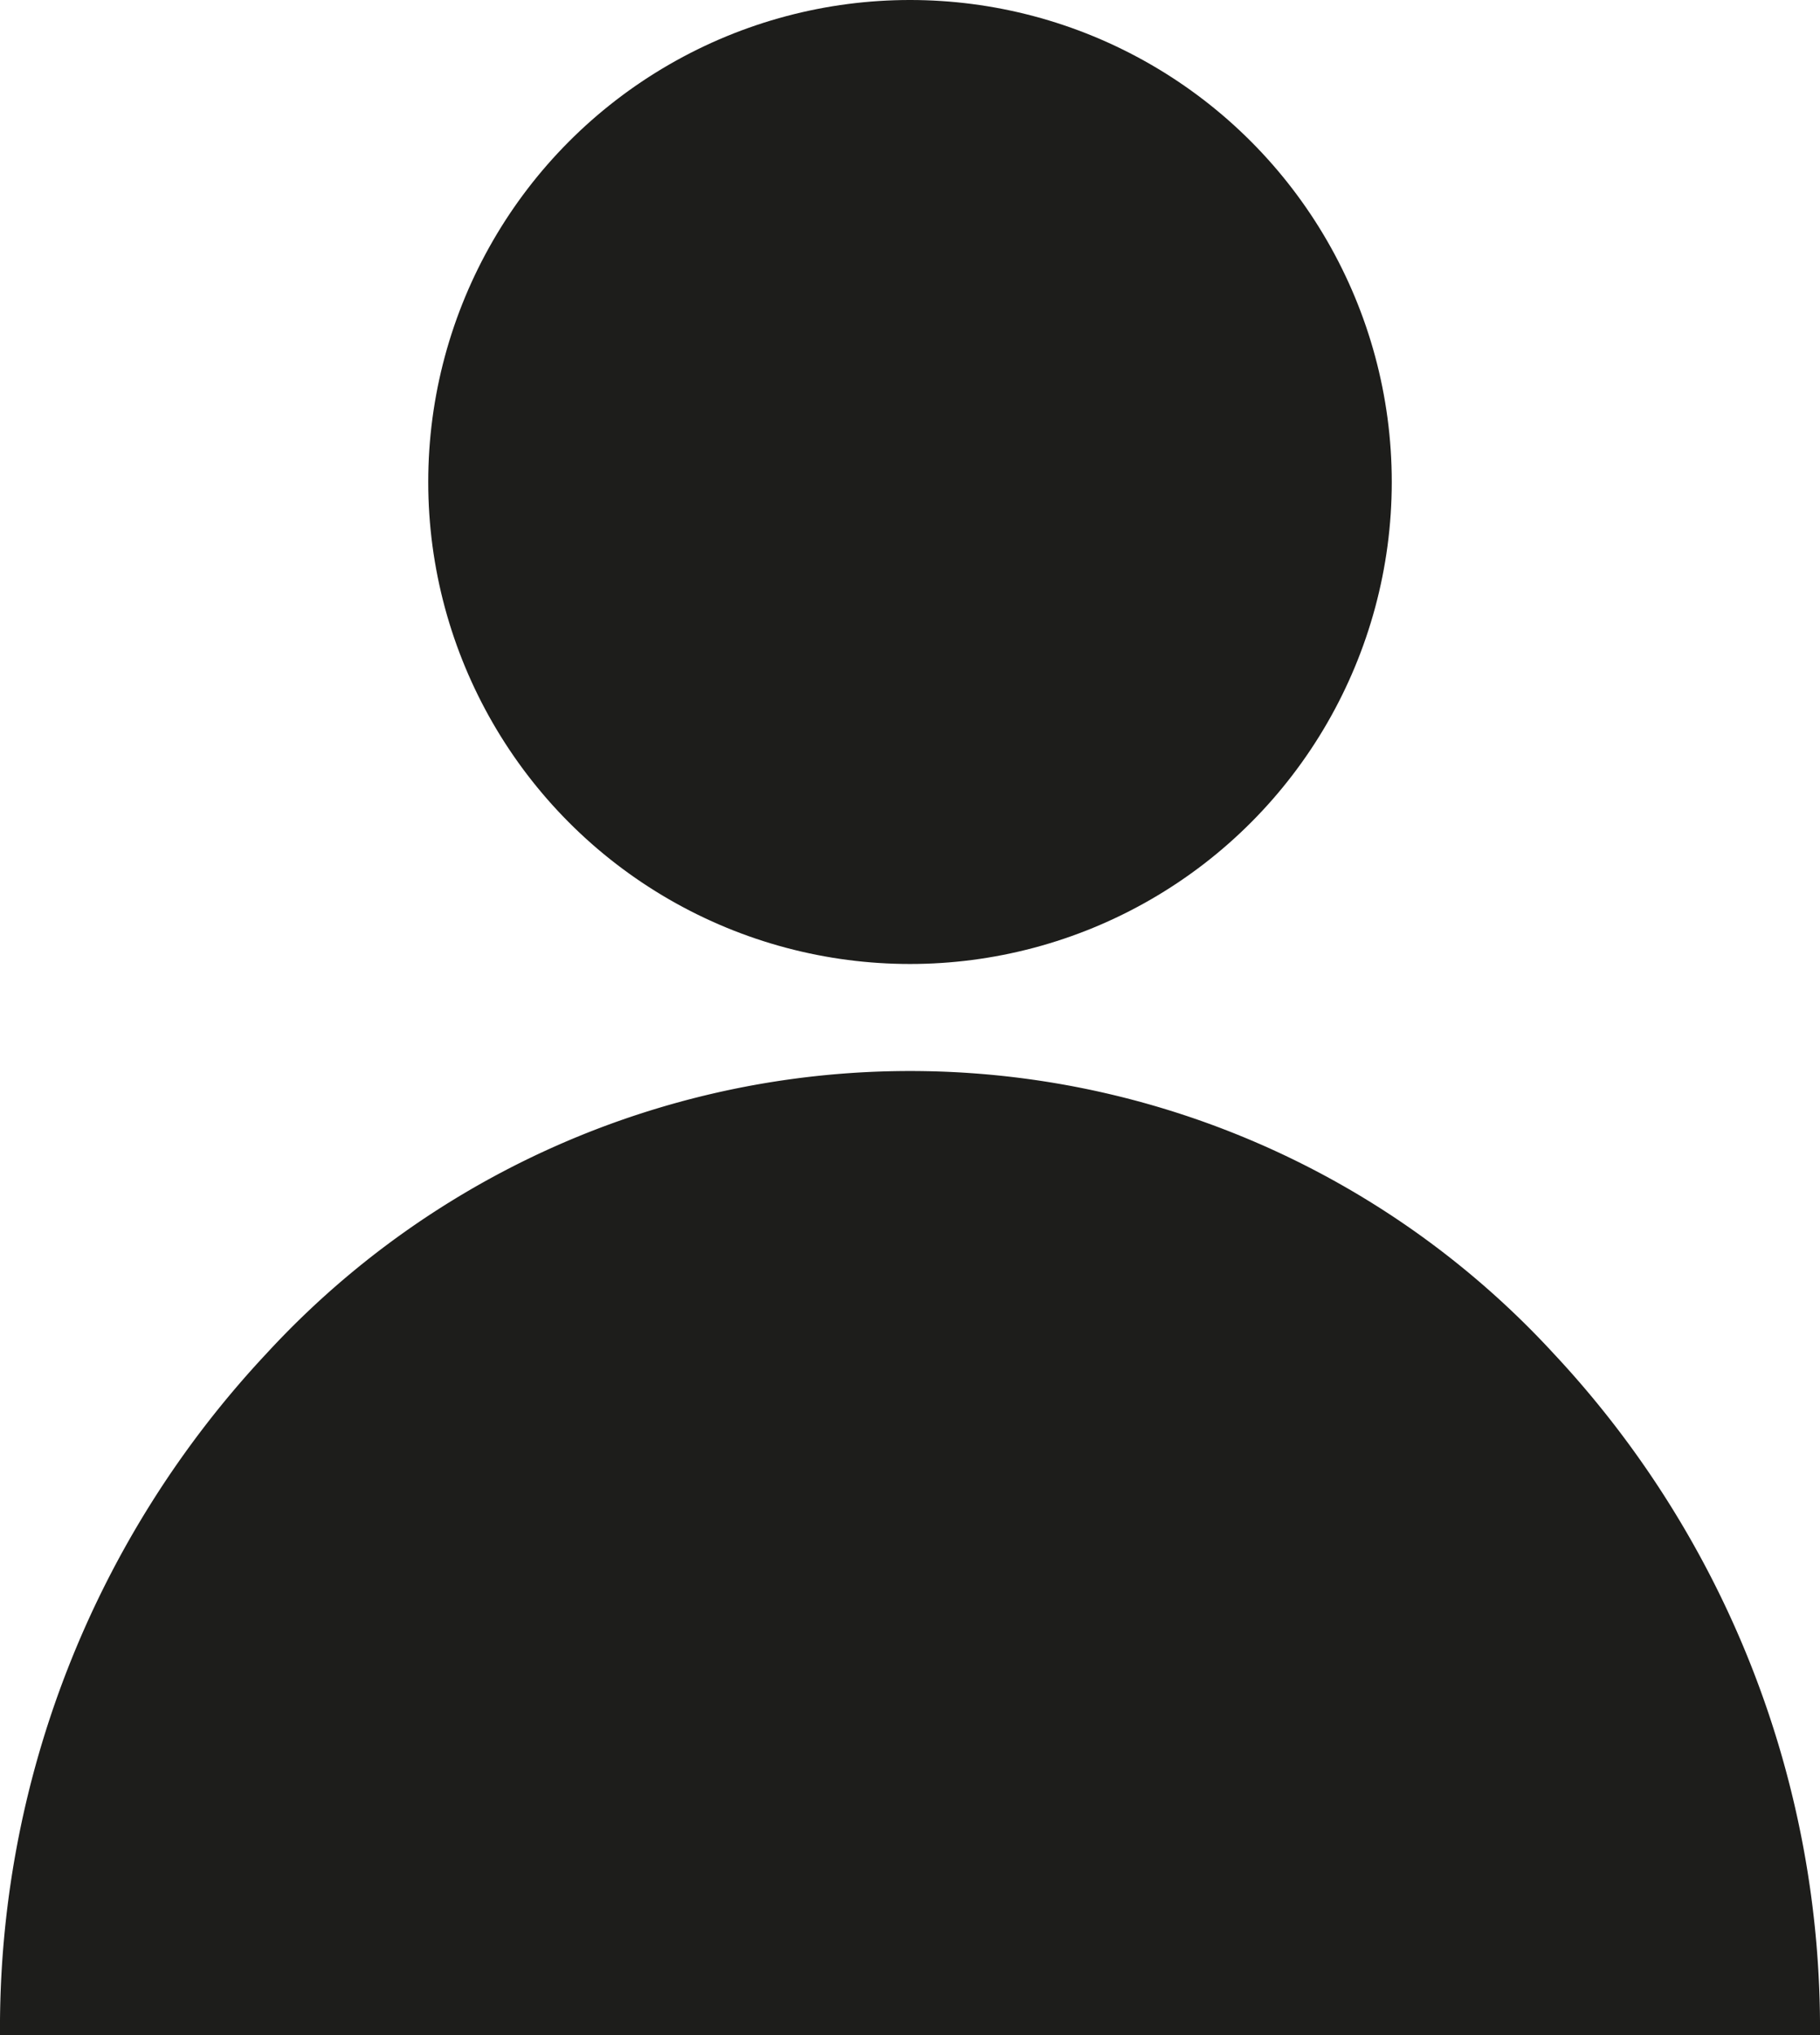 <svg xmlns="http://www.w3.org/2000/svg" width="17" height="19" viewBox="0 0 17 19">
  <g id="Groupe_1910" data-name="Groupe 1910" transform="translate(-1258.94 -55.554)">
    <circle id="Ellipse_46" data-name="Ellipse 46" cx="4.5" cy="4.5" r="4.5" transform="translate(1262.94 55.554)" fill="#1d1d1b"/>
    <path id="Soustraction_1" data-name="Soustraction 1" d="M17,9H0A9.211,9.211,0,0,1,2.49,2.636a8.169,8.169,0,0,1,12.021,0A9.213,9.213,0,0,1,17,9Z" transform="translate(1258.94 65.554)" fill="#1d1d1b"/>
  </g>
</svg>
